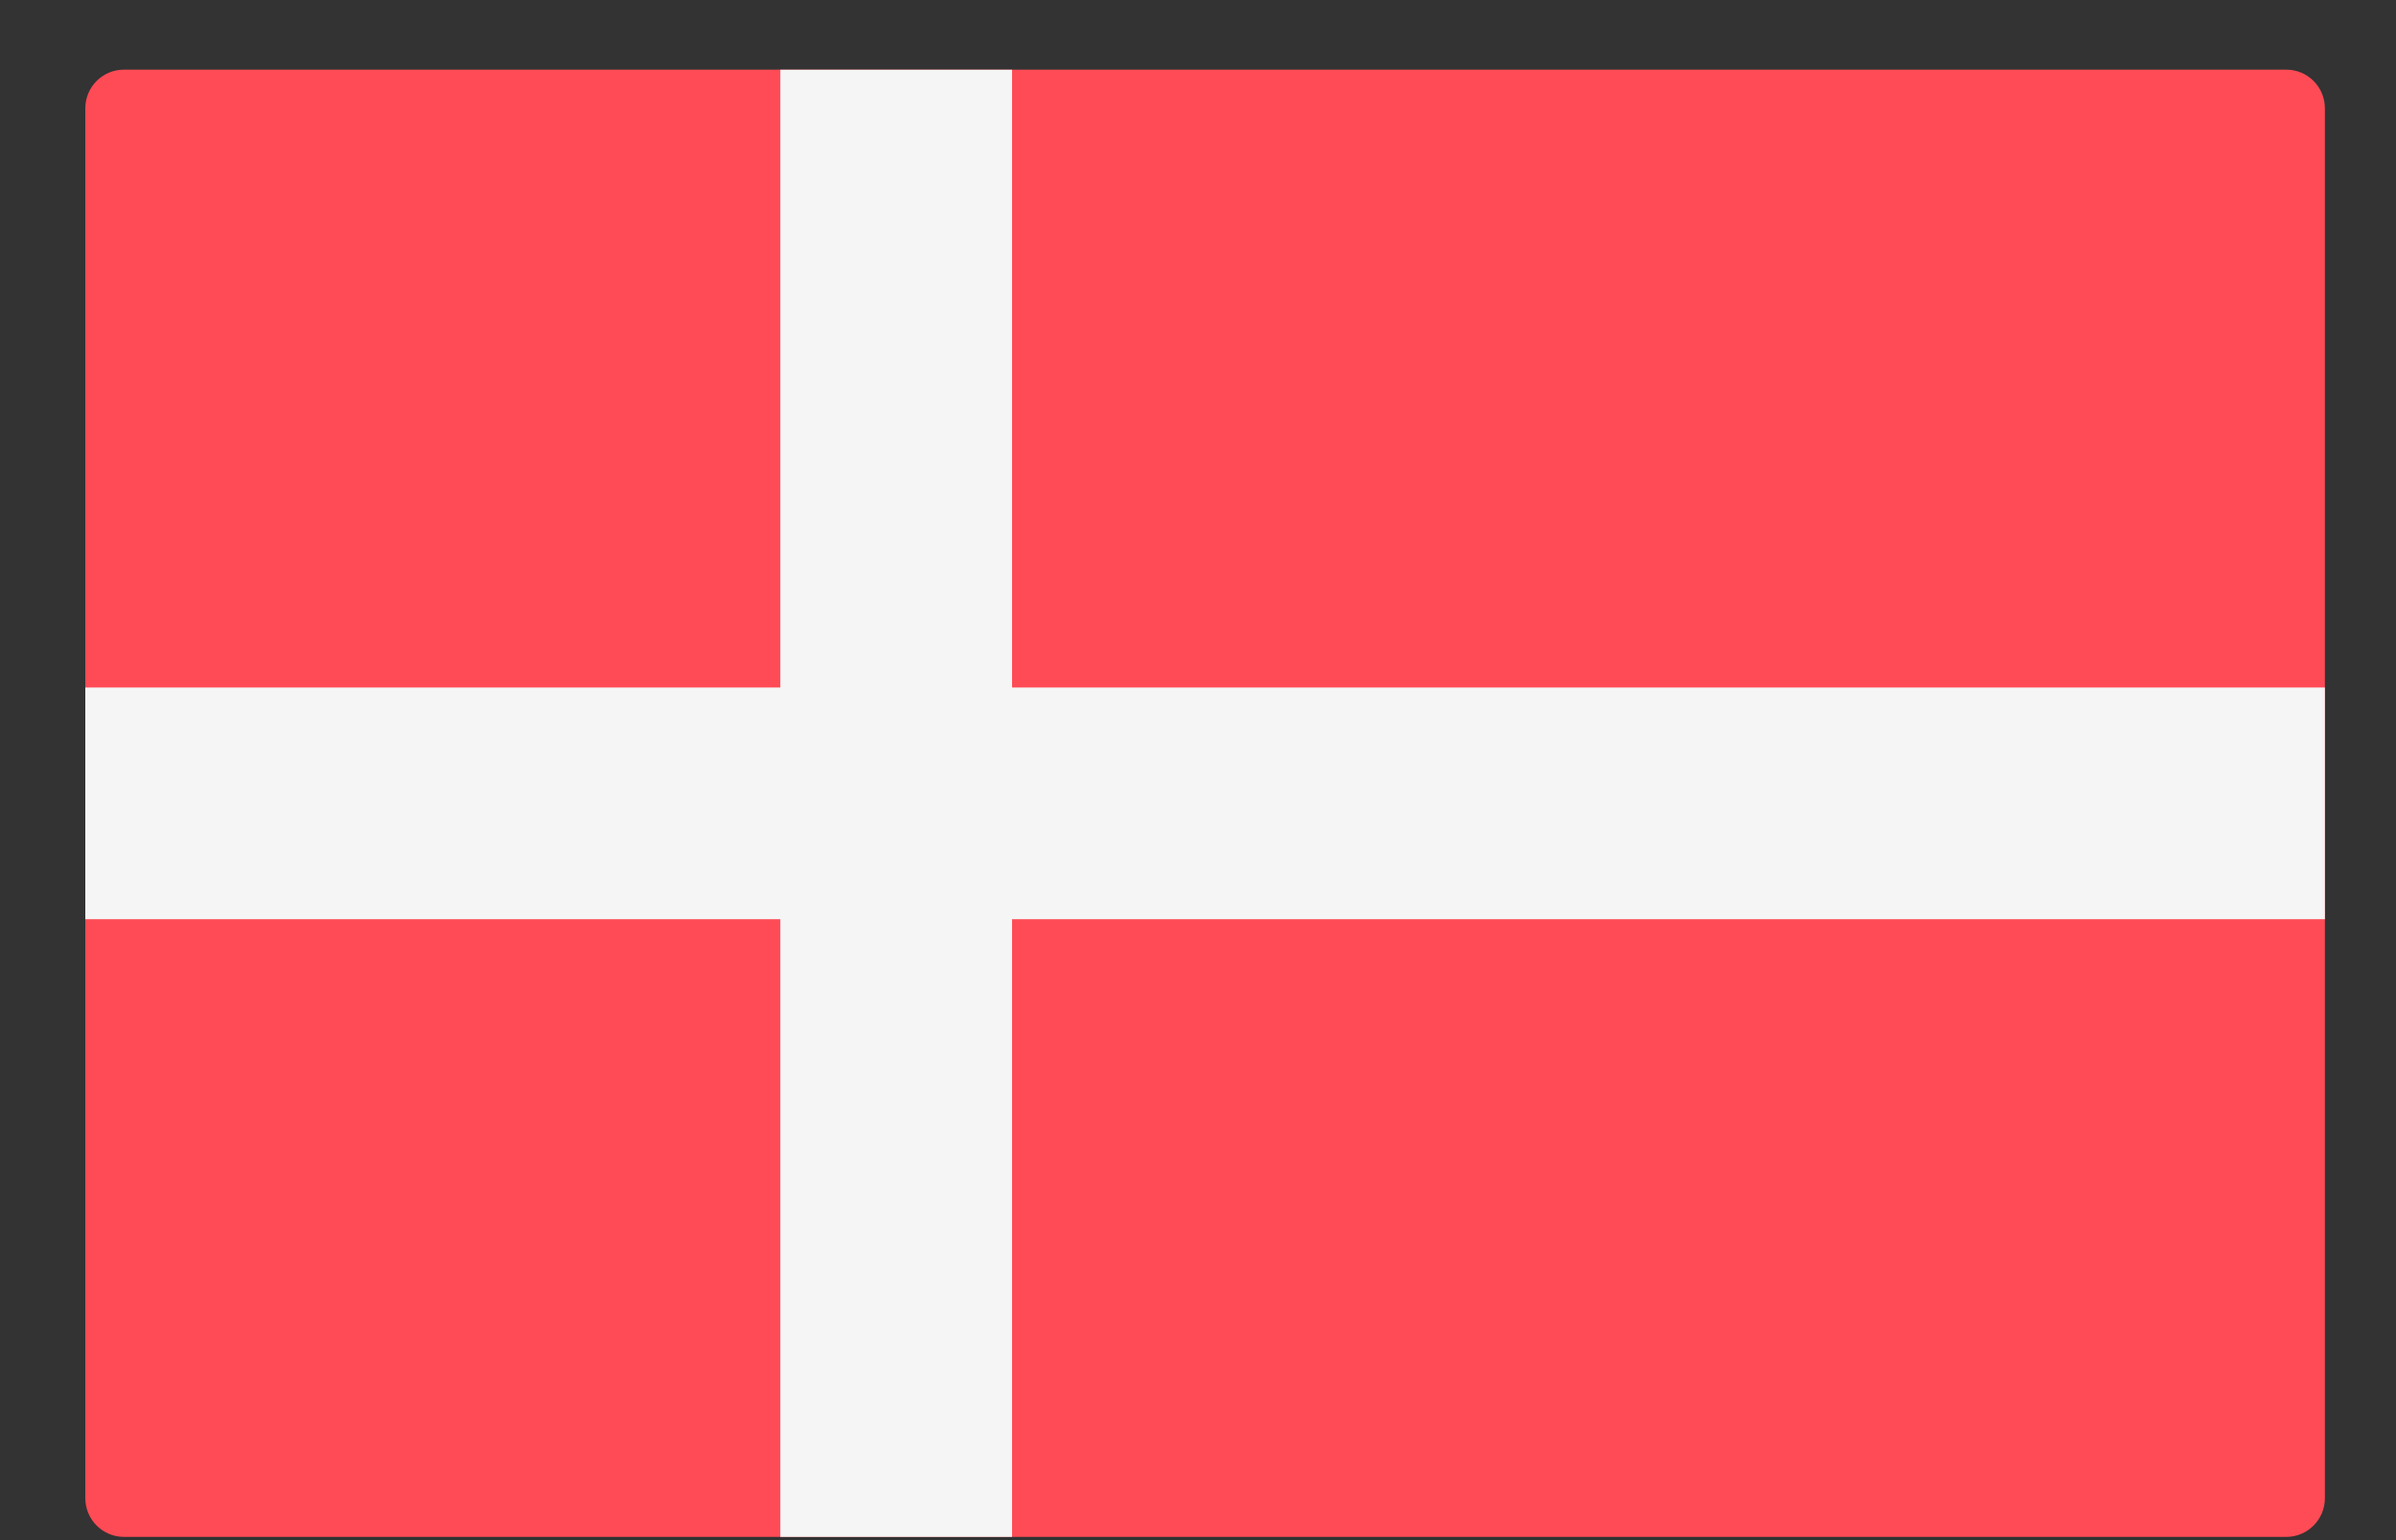 <svg width="28" height="18" viewBox="0 0 28 18" fill="none" xmlns="http://www.w3.org/2000/svg">
<rect x="0" y="0" width="28" height="18" fill="#333333" stroke="none"/>
<path d="M26.718 17.962H1.448C1.199 17.962 0.997 17.759 0.997 17.51V1.266C0.997 1.016 1.199 0.814 1.448 0.814H26.718C26.967 0.814 27.169 1.016 27.169 1.266V17.51C27.169 17.759 26.967 17.962 26.718 17.962Z" fill="#FF4B55"/>
<path d="M27.169 8.035H11.827V0.815H9.119V8.035H0.997V10.743H9.119V17.962H11.827V10.743H27.169V8.035Z" fill="#F5F5F5"/>
</svg>
